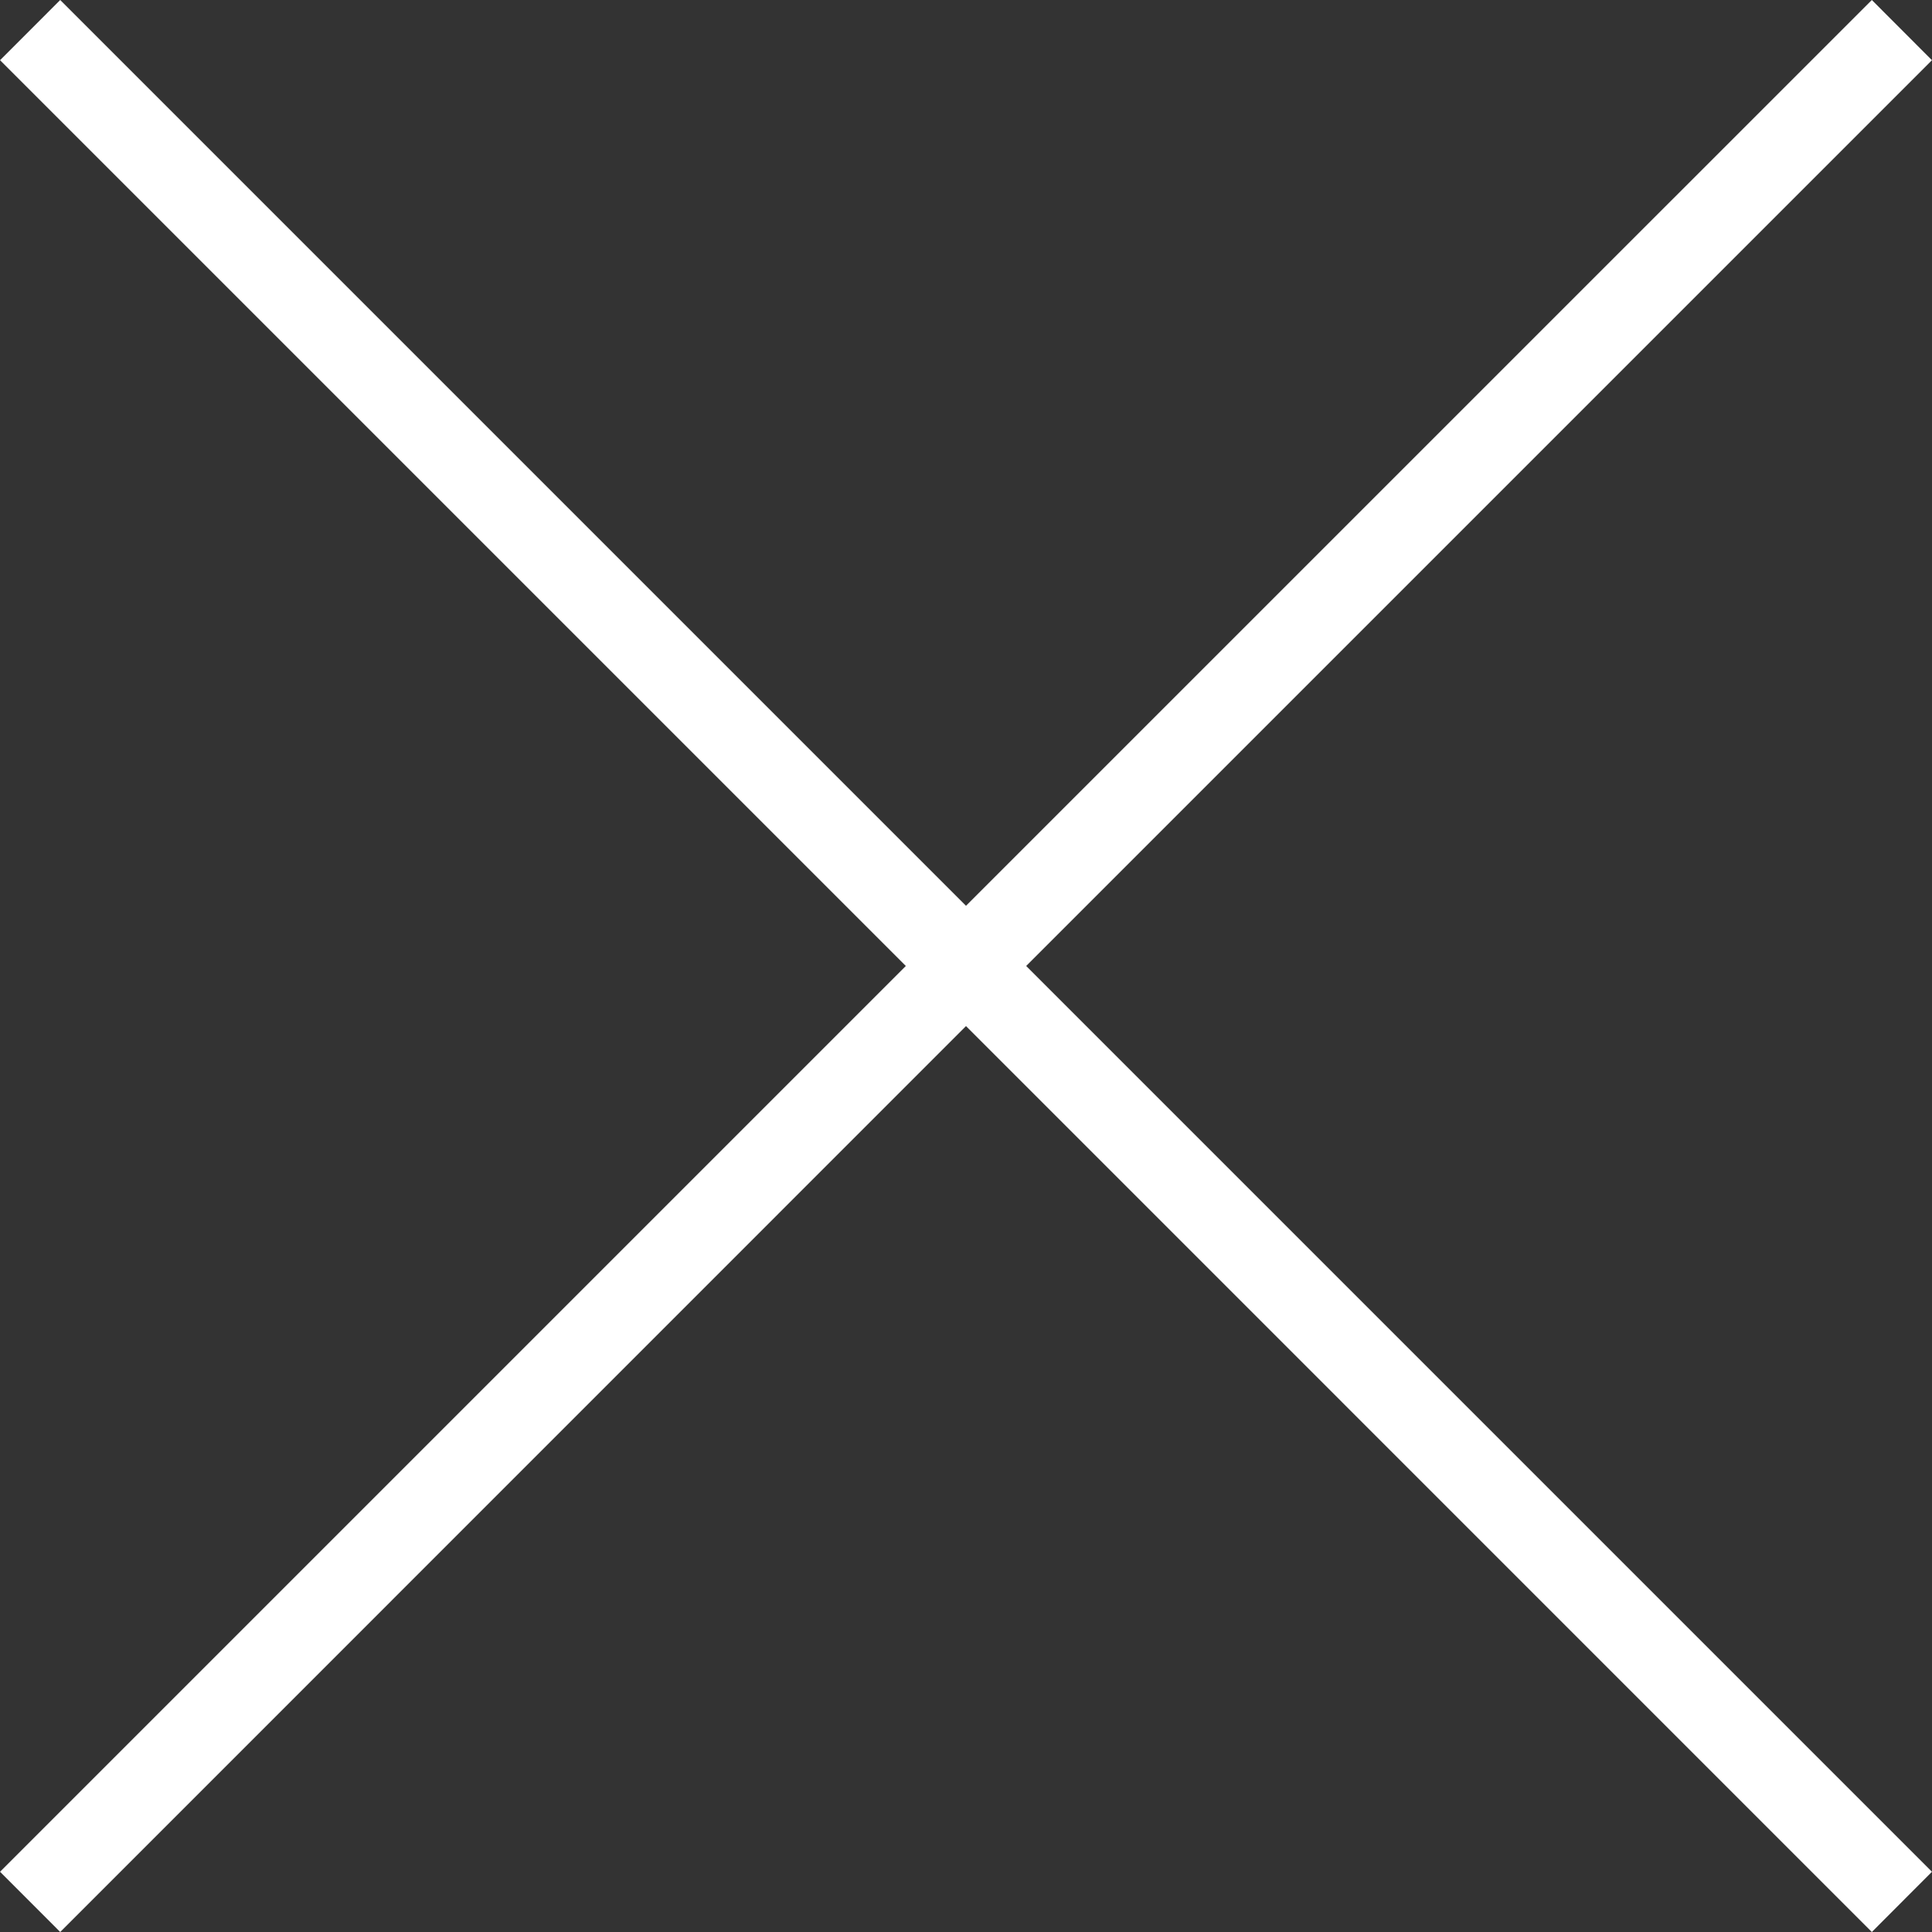 <?xml version="1.0"?>
<svg xmlns="http://www.w3.org/2000/svg" xmlns:xlink="http://www.w3.org/1999/xlink" version="1.1" id="Capa_1" x="0px" y="0px" viewBox="0 0 224.512 224.512" style="enable-background:new 0 0 224.512 224.512;" xml:space="preserve" width="512px" height="512px" class=""><rect x="0" y="0" width="224.512" height="224.512" fill="#333333" stroke="none"/><g><g>
	<polygon points="224.507,6.997 217.521,0 112.256,105.258 6.998,0 0.005,6.997 105.263,112.254    0.005,217.512 6.998,224.512 112.256,119.24 217.521,224.512 224.507,217.512 119.249,112.254  " data-original="#010002" class="active-path" data-old_color="#ffffff" fill="#ffffff"/>
</g></g> </svg>
